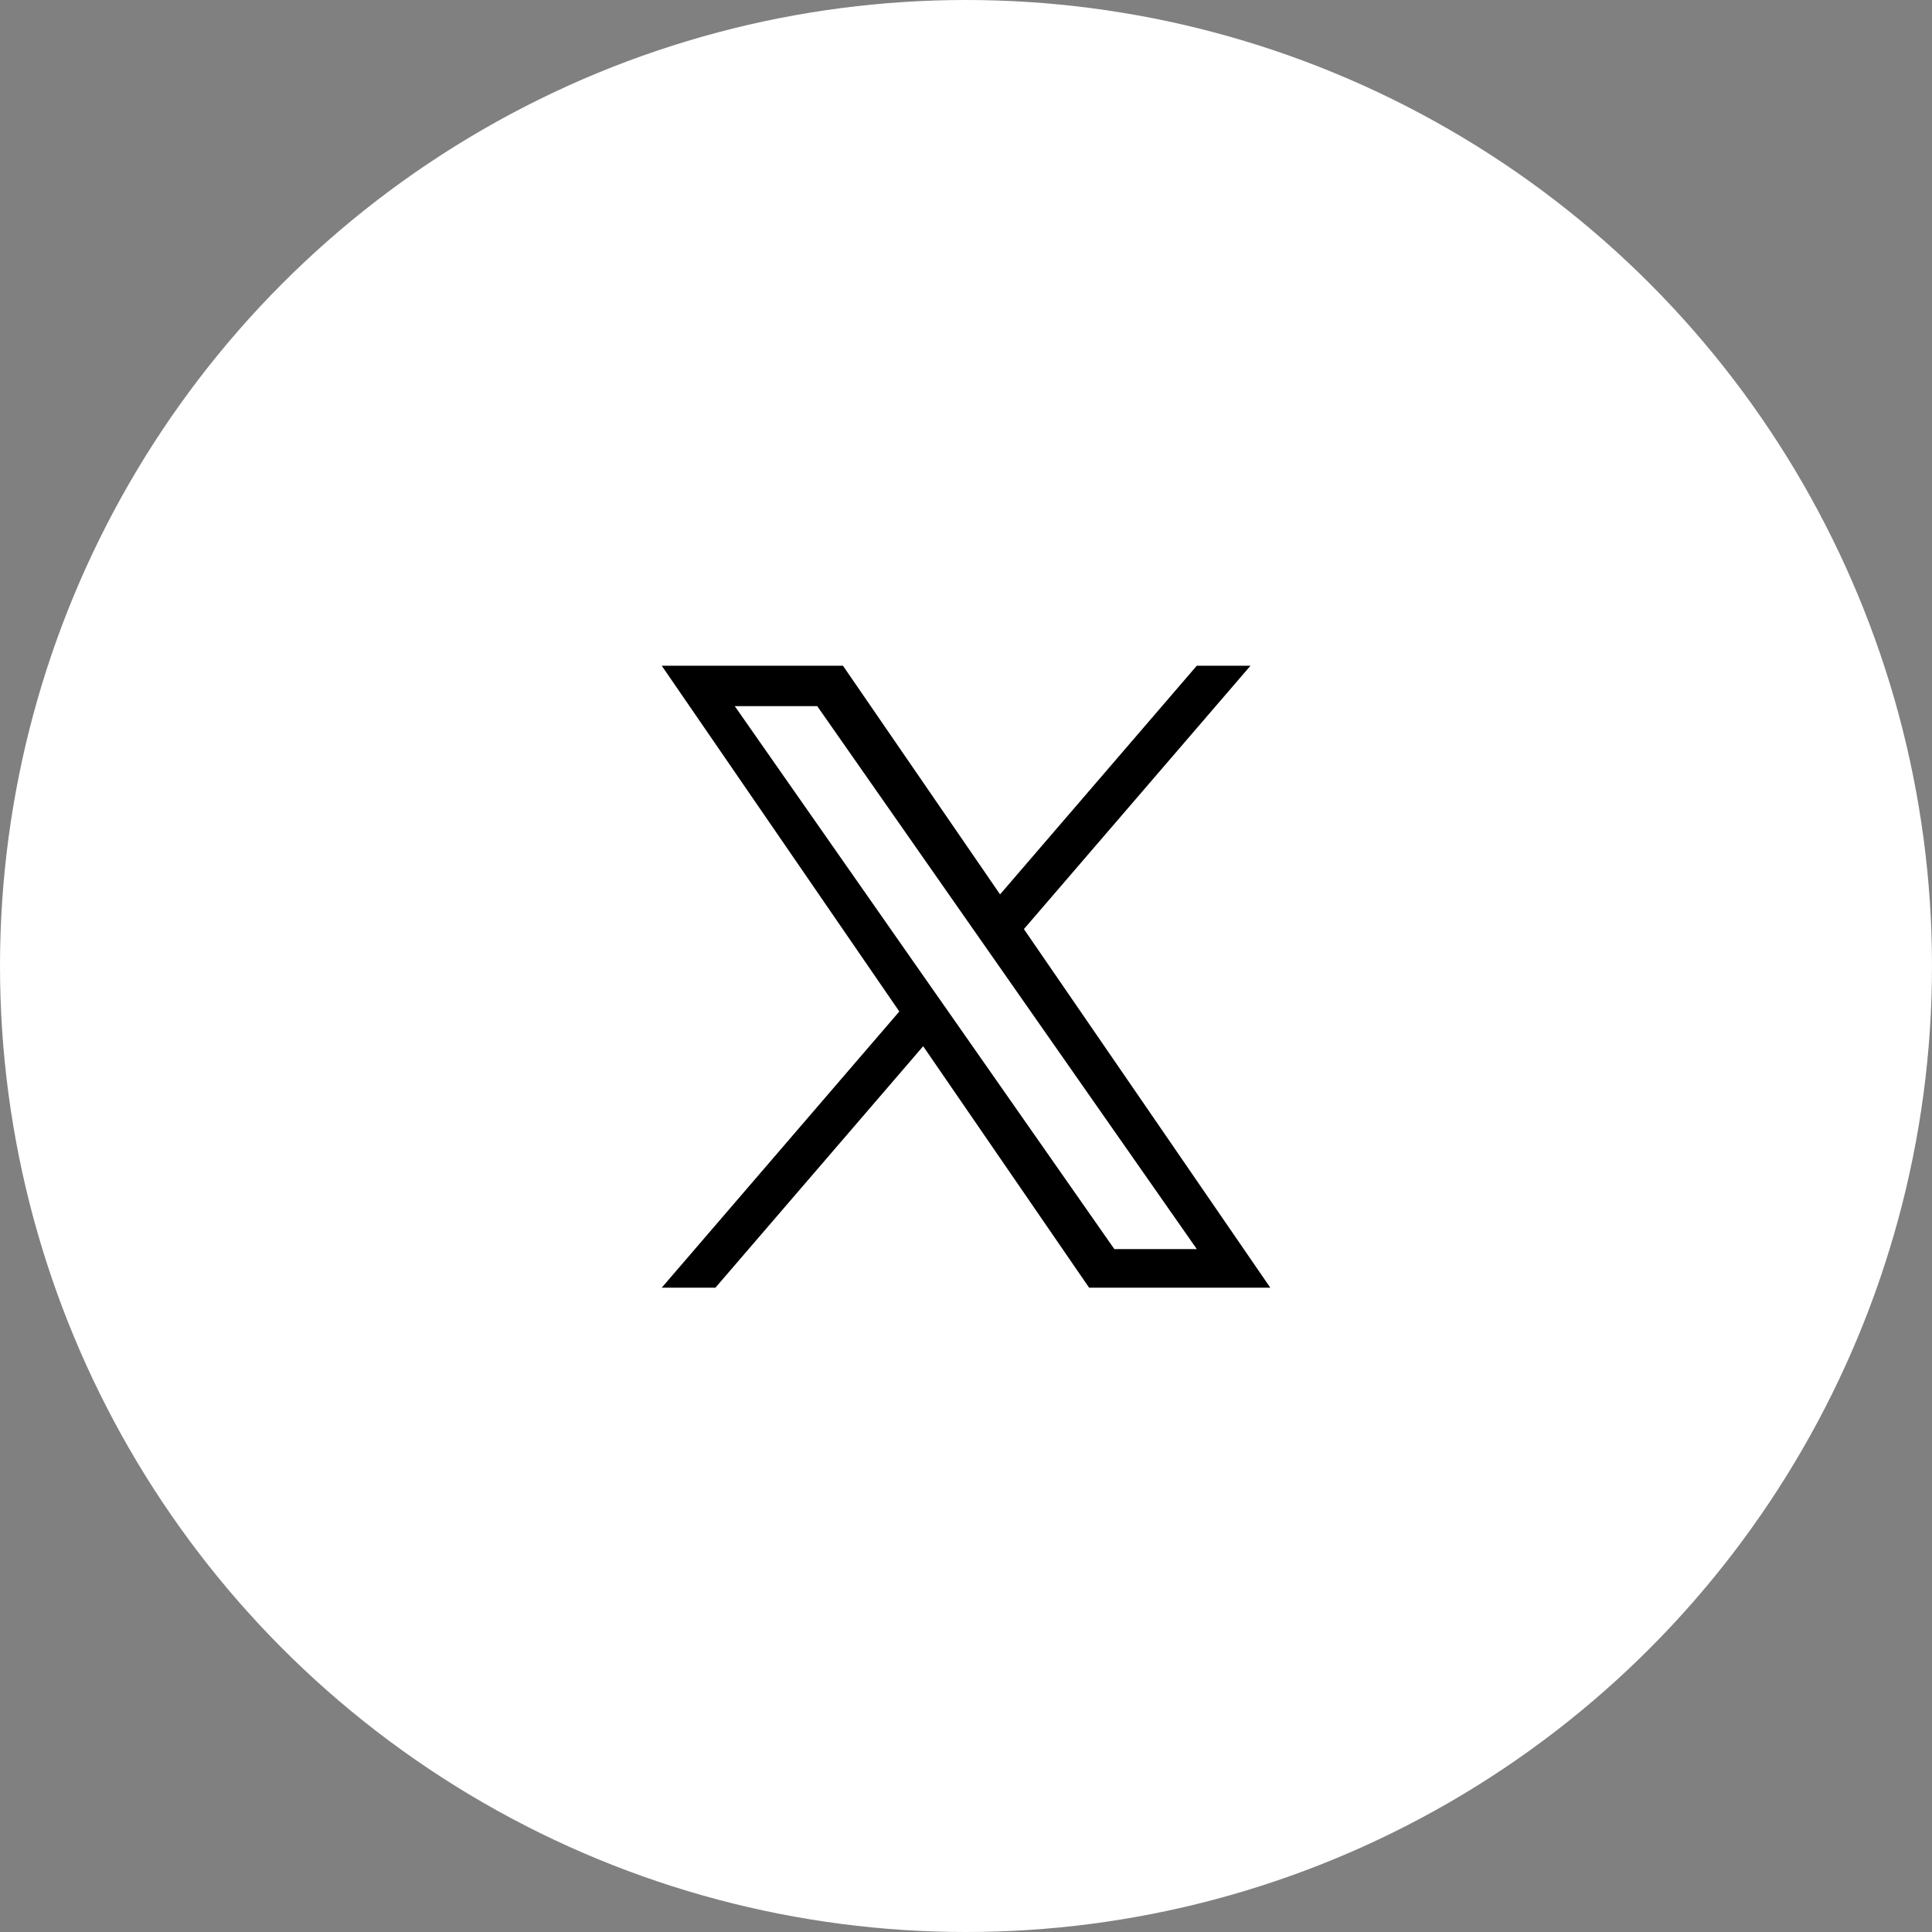 <svg width="60" height="60" viewBox="0 0 60 60" fill="none" xmlns="http://www.w3.org/2000/svg">
    <rect x="0" y="0" width="60" height="60" fill="#808080" stroke="none"/>
    <circle cx="30" cy="30" r="30" fill="white"/>
    <g clip-path="url(#clip0_1360_17660)">
    <path d="M31.799 28.853L38.835 20.675H37.167L31.058 27.776L26.179 20.675H20.551L27.929 31.413L20.551 39.99H22.218L28.67 32.491L33.823 39.99H39.45L31.798 28.853H31.799ZM29.515 31.508L28.767 30.439L22.819 21.93H25.38L30.18 28.797L30.928 29.866L37.168 38.792H34.607L29.515 31.508V31.508Z" fill="black"/>
    </g>
    <defs>
    <clipPath id="clip0_1360_17660">
    <rect width="18.9" height="19.325" fill="white" transform="translate(20.551 20.675)"/>
    </clipPath>
    </defs>
</svg>
